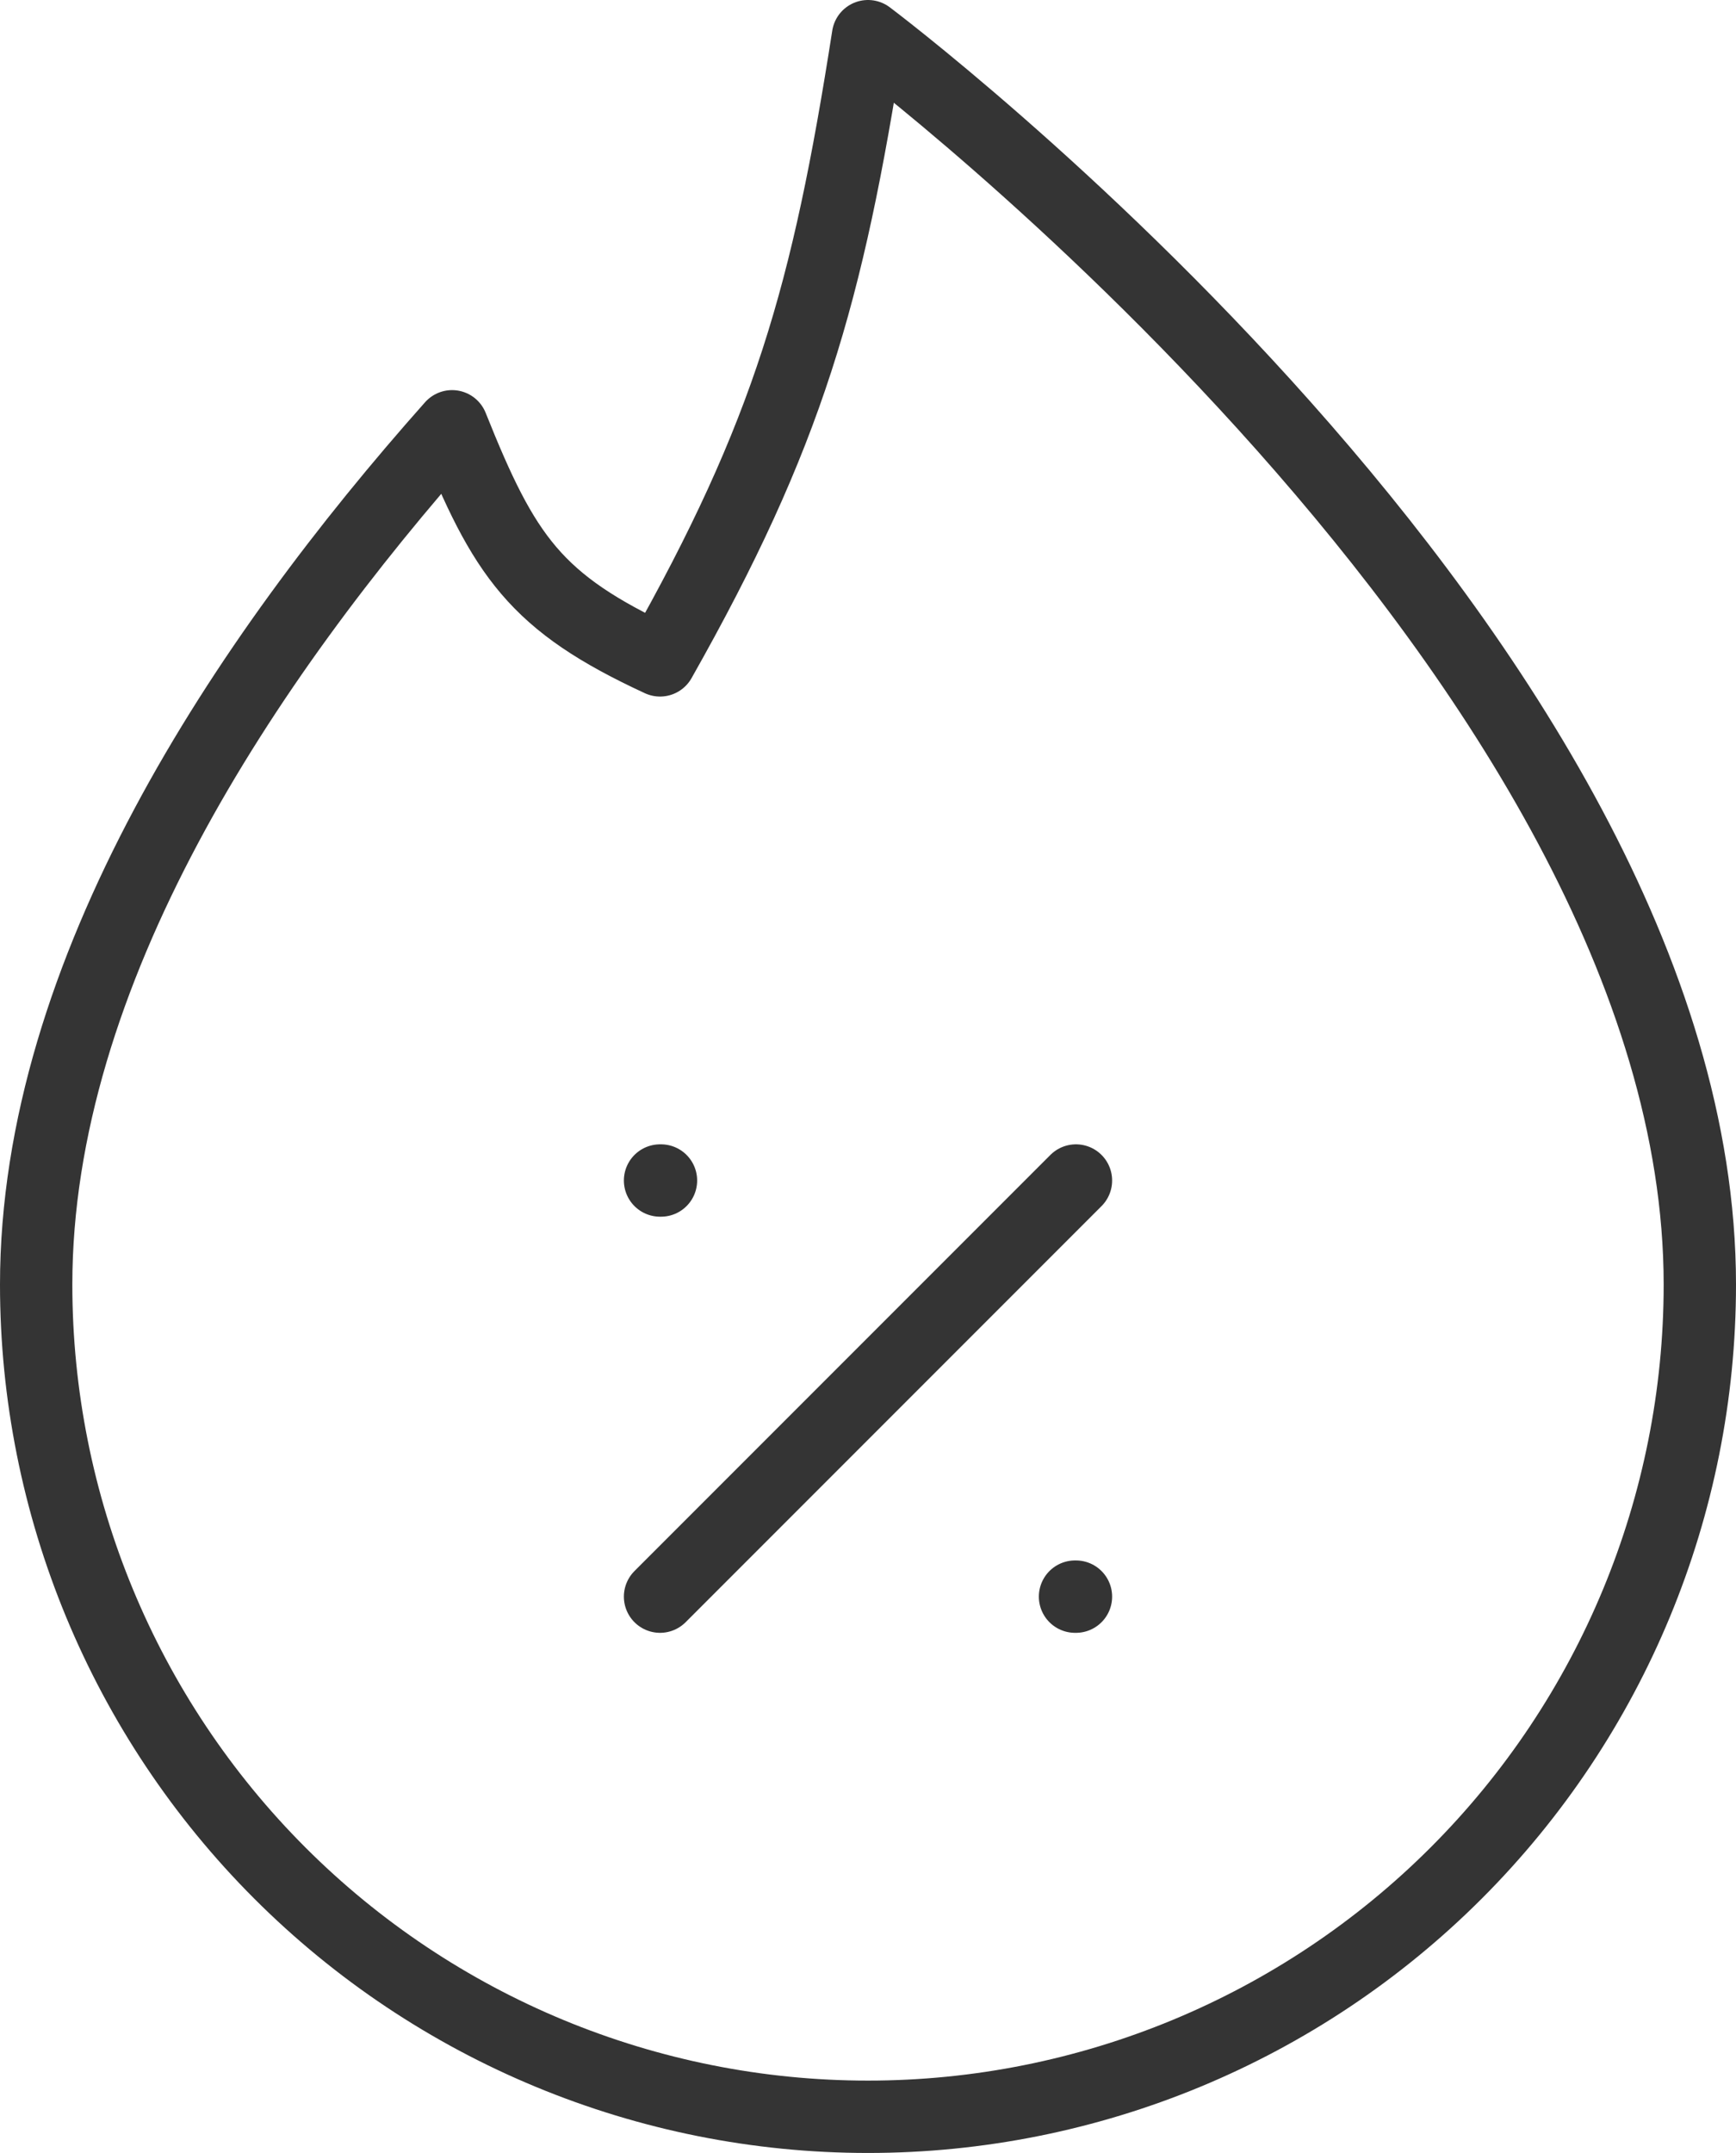 <svg xmlns="http://www.w3.org/2000/svg" fill="none" viewBox="0 0 96 119" height="119" width="96">
<path stroke-linejoin="round" stroke-linecap="round" stroke-width="4" stroke="#343434" d="M36.5 88.25L59.5 65.25M36.5 65.25H36.552M59.448 88.25H59.5M48 117C60.2 117 71.9 112.154 80.527 103.527C89.154 94.9 94 83.2 94 71C94 36.5 48 2 48 2C45.769 16.3 43.584 23.977 36.5 36.5C29.6 33.309 27.875 30.75 25 23.562C13.5 36.5 2 53.75 2 71C2 83.2 6.846 94.9 15.473 103.527C24.1 112.154 35.8 117 48 117Z"></path>
</svg>
